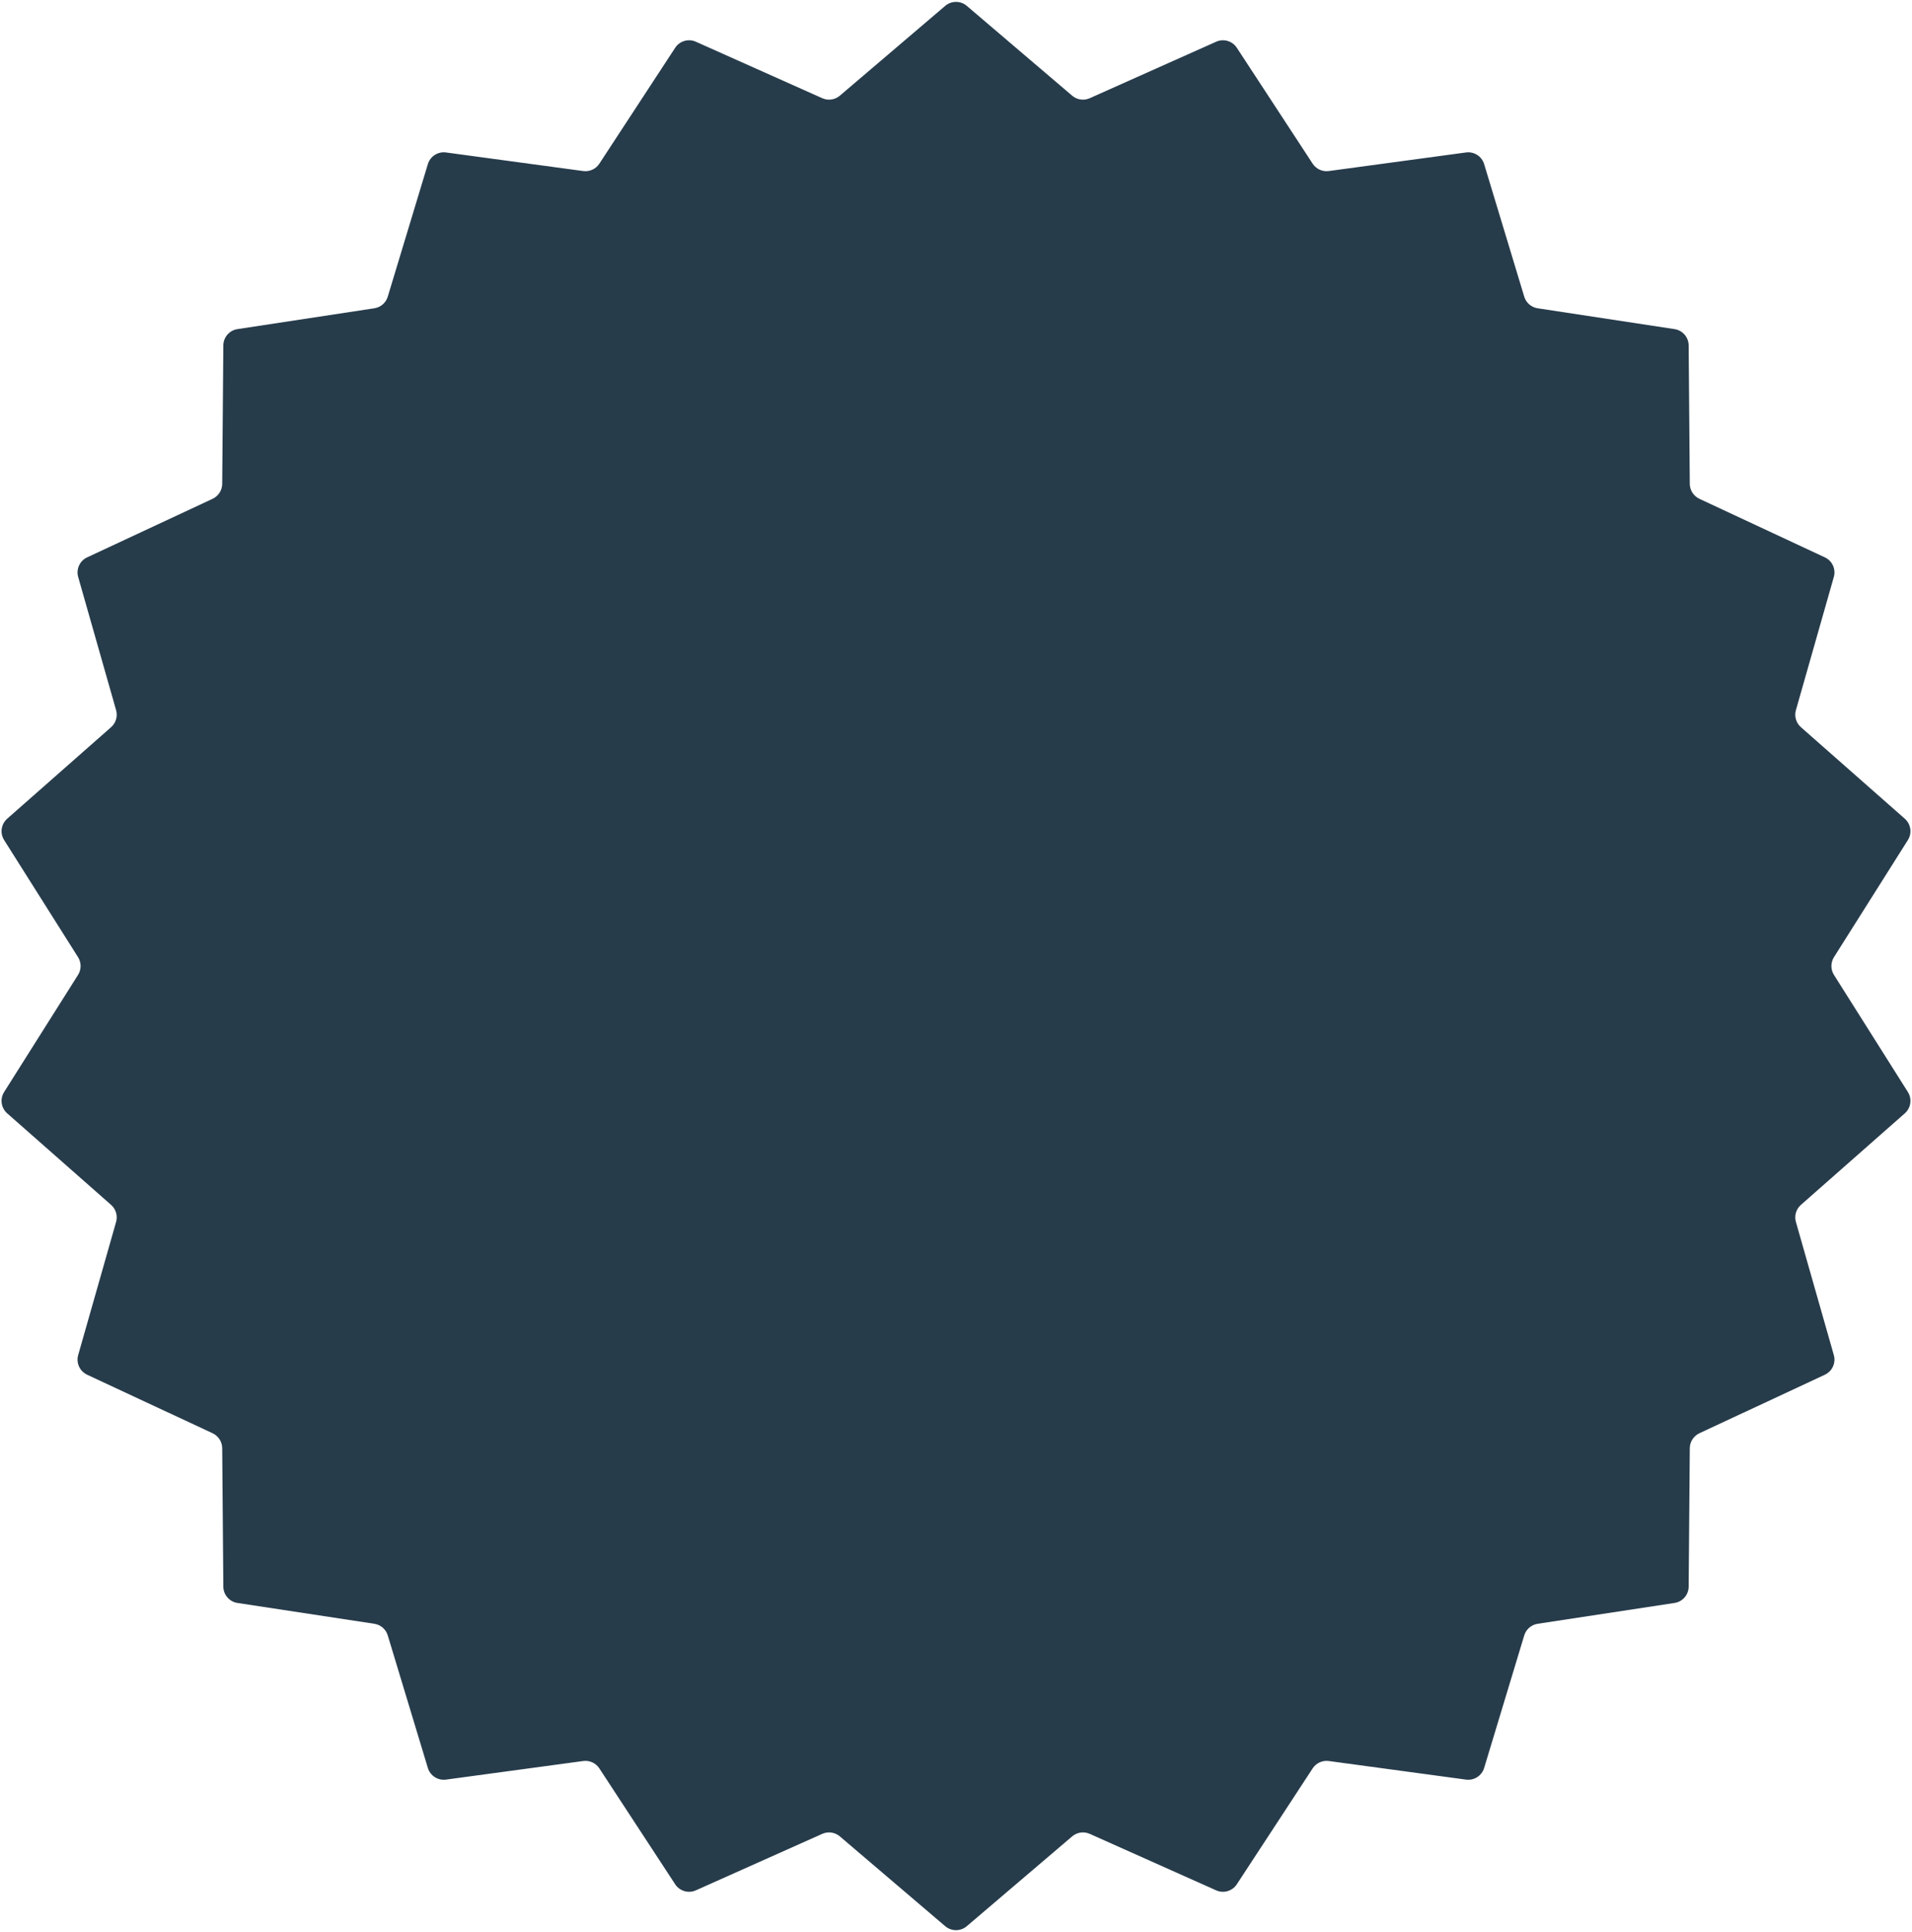 <?xml version="1.0" encoding="UTF-8"?> <svg xmlns="http://www.w3.org/2000/svg" width="575" height="581" viewBox="0 0 575 581" fill="none"> <path d="M284.257 1.764C286.126 0.171 288.874 0.171 290.743 1.764L322.435 28.773C323.902 30.024 325.957 30.319 327.717 29.533L365.734 12.546C367.976 11.544 370.614 12.319 371.958 14.374L394.756 49.217C395.812 50.831 397.701 51.693 399.611 51.434L440.874 45.846C443.307 45.517 445.62 47.003 446.331 49.353L458.389 89.209C458.947 91.054 460.517 92.414 462.423 92.704L503.588 98.967C506.016 99.337 507.816 101.414 507.836 103.869L508.177 145.507C508.193 147.435 509.316 149.182 511.063 149.997L548.796 167.605C551.021 168.643 552.163 171.143 551.491 173.505L540.087 213.552C539.559 215.407 540.144 217.399 541.591 218.673L572.835 246.198C574.678 247.822 575.069 250.542 573.759 252.619L551.534 287.831C550.505 289.462 550.505 291.538 551.534 293.169L573.759 328.381C575.069 330.458 574.678 333.178 572.835 334.802L541.591 362.327C540.144 363.601 539.559 365.593 540.087 367.448L551.491 407.495C552.163 409.857 551.021 412.357 548.796 413.395L511.063 431.003C509.316 431.818 508.193 433.565 508.177 435.493L507.836 477.131C507.816 479.586 506.016 481.664 503.588 482.033L462.423 488.296C460.517 488.586 458.947 489.946 458.389 491.791L446.331 531.647C445.62 533.997 443.307 535.483 440.874 535.154L399.611 529.565C397.701 529.307 395.812 530.169 394.756 531.783L371.958 566.626C370.614 568.681 367.976 569.456 365.734 568.454L327.717 551.467C325.957 550.681 323.902 550.976 322.435 552.227L290.743 579.236C288.874 580.829 286.126 580.829 284.257 579.236L252.565 552.227C251.098 550.976 249.043 550.681 247.283 551.467L209.266 568.454C207.024 569.456 204.386 568.681 203.042 566.626L180.244 531.783C179.188 530.169 177.299 529.307 175.389 529.565L134.126 535.154C131.693 535.483 129.38 533.997 128.669 531.647L116.611 491.791C116.053 489.946 114.483 488.586 112.577 488.296L71.412 482.033C68.984 481.664 67.184 479.586 67.164 477.131L66.823 435.493C66.807 433.565 65.684 431.818 63.937 431.003L26.204 413.395C23.979 412.357 22.837 409.857 23.509 407.495L34.913 367.448C35.441 365.593 34.856 363.601 33.409 362.327L2.165 334.802C0.322 333.178 -0.069 330.458 1.241 328.381L23.466 293.169C24.495 291.538 24.495 289.462 23.466 287.831L1.241 252.619C-0.069 250.542 0.322 247.822 2.165 246.198L33.409 218.673C34.856 217.399 35.441 215.407 34.913 213.552L23.509 173.505C22.837 171.143 23.979 168.643 26.204 167.605L63.937 149.997C65.684 149.182 66.807 147.435 66.823 145.507L67.164 103.869C67.184 101.414 68.984 99.337 71.412 98.967L112.577 92.704C114.483 92.414 116.053 91.054 116.611 89.209L128.669 49.353C129.38 47.003 131.693 45.517 134.126 45.846L175.389 51.434C177.299 51.693 179.188 50.831 180.244 49.217L203.042 14.374C204.386 12.319 207.024 11.544 209.266 12.546L247.282 29.533C249.043 30.319 251.098 30.024 252.565 28.773L284.257 1.764Z" fill="#273C4B"></path> </svg> 